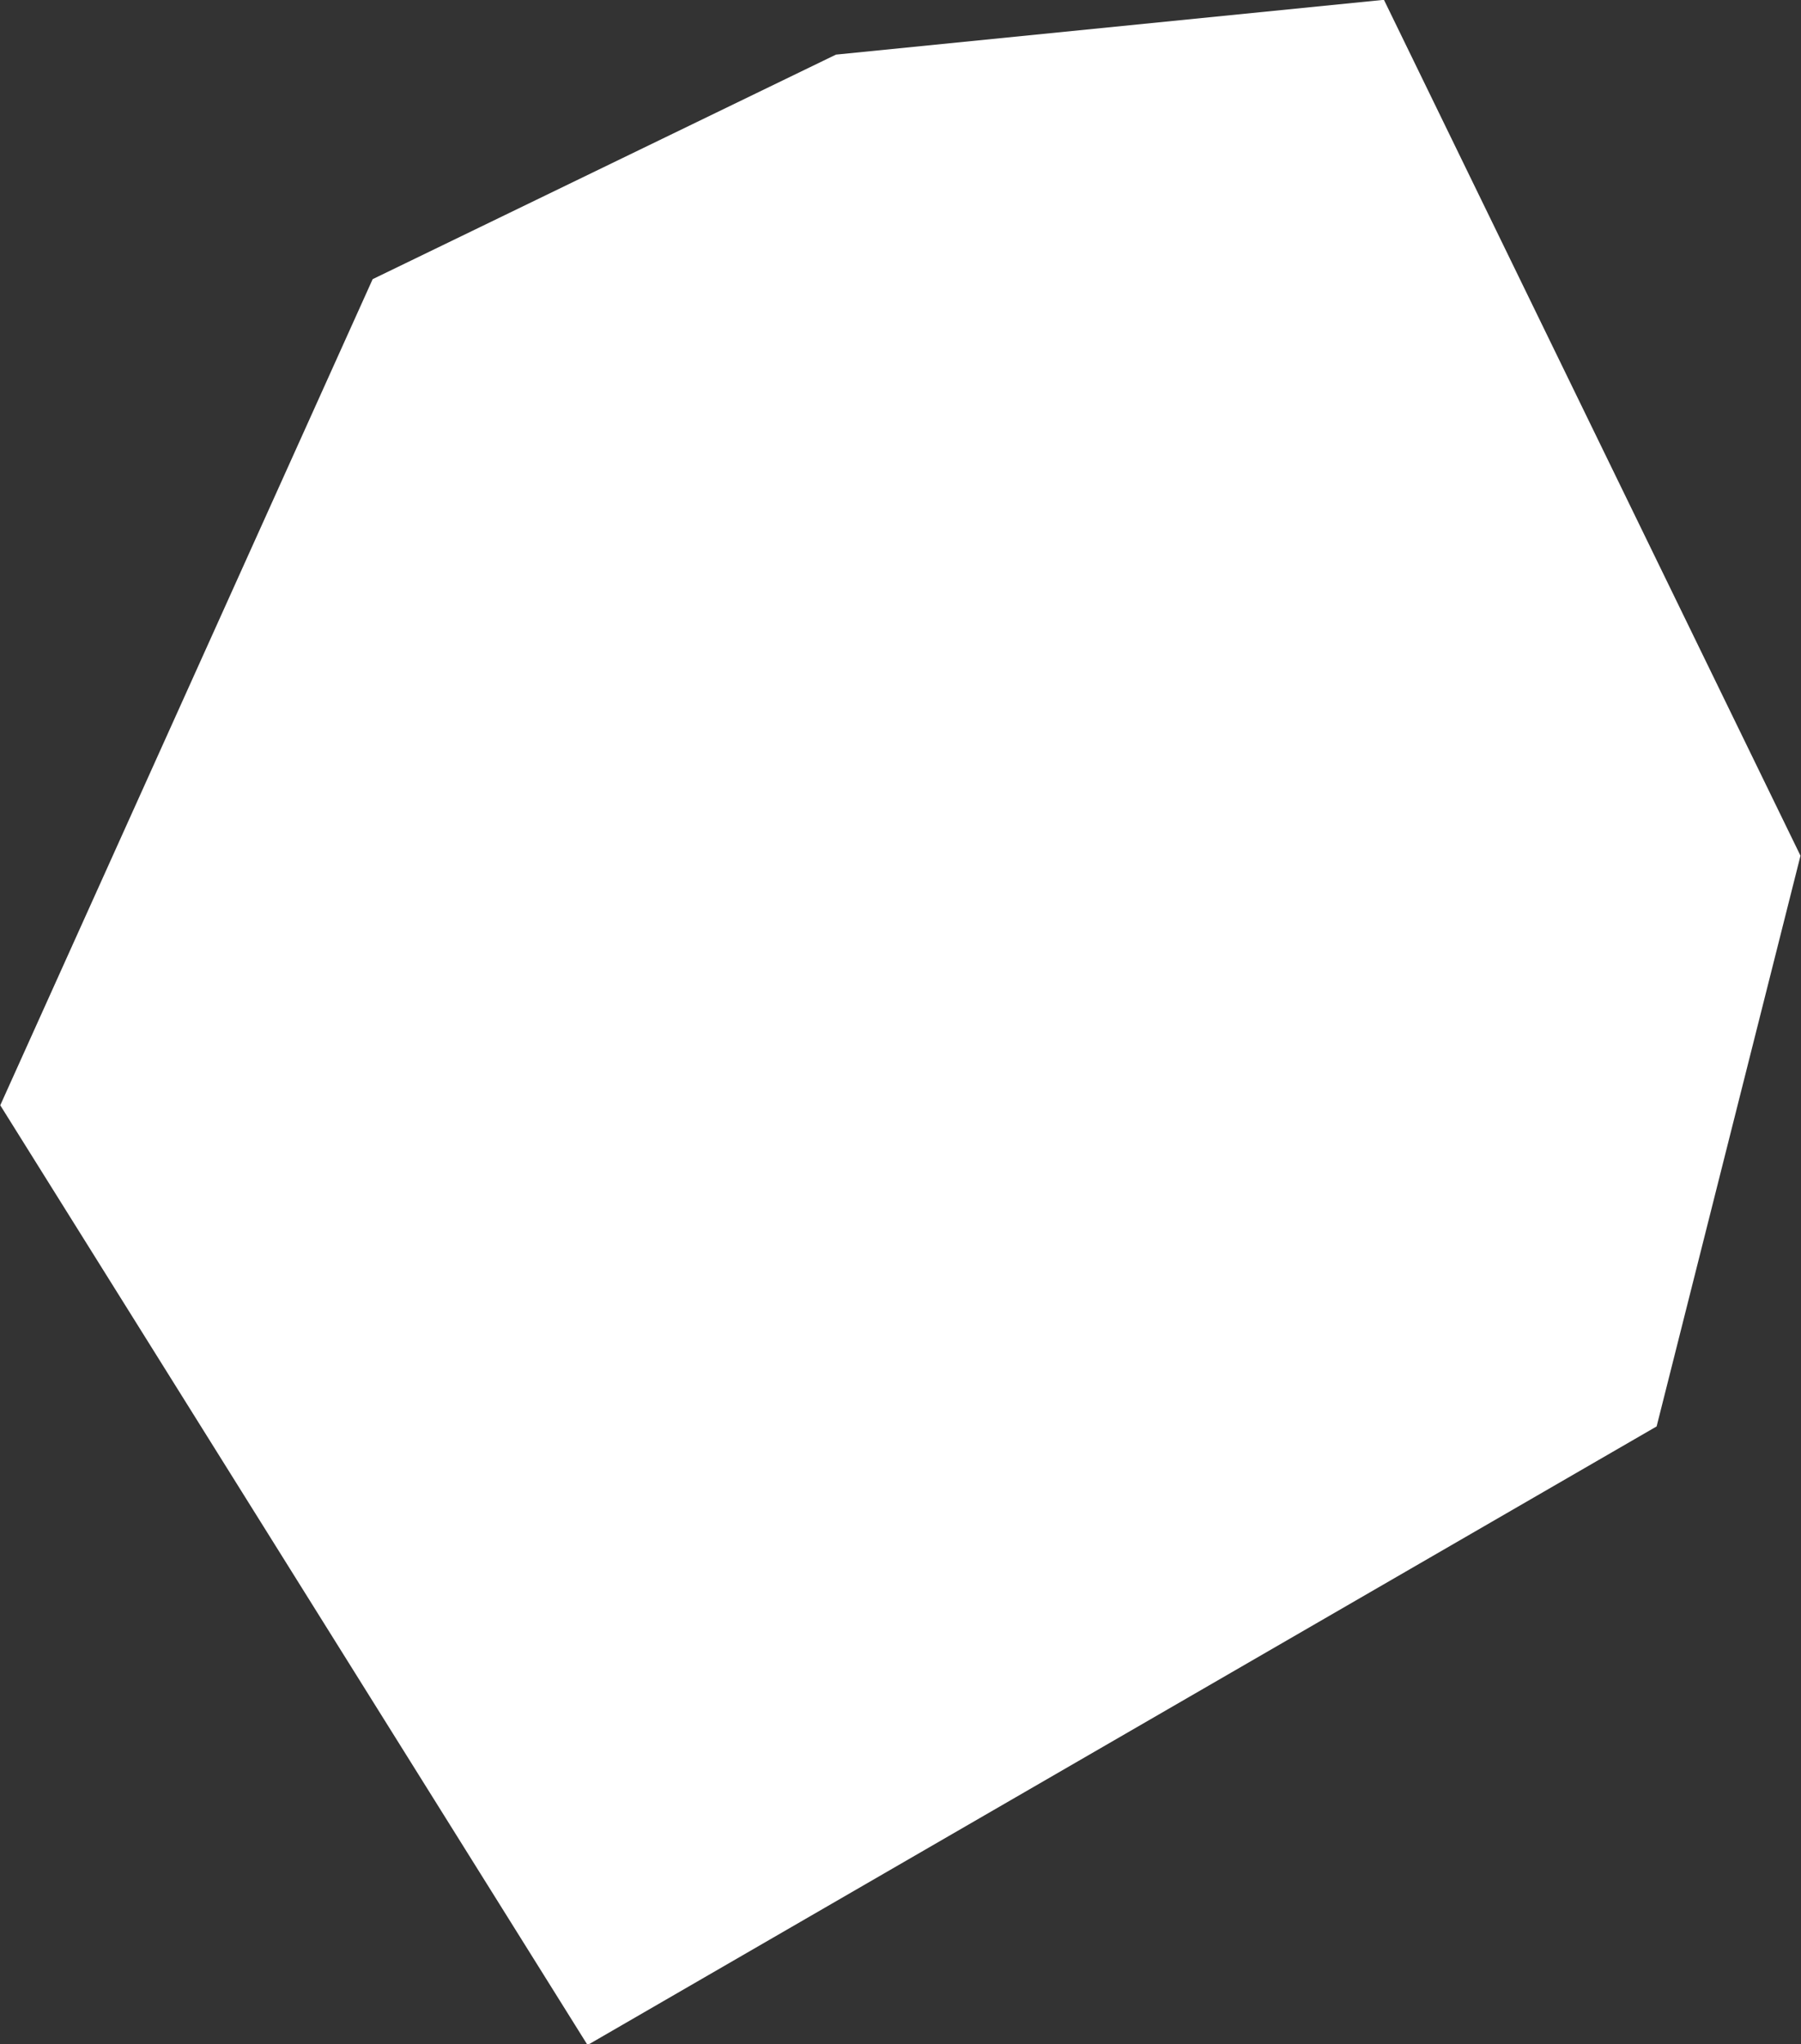 <?xml version="1.0" encoding="UTF-8" standalone="no"?>
<svg
   width="0.978"
   height="1.11"
   viewBox="0 0 0.978 1.11"
   fill="none"
   version="1.1"
   id="svg520"
   xmlns="http://www.w3.org/2000/svg"
   xmlns:svg="http://www.w3.org/2000/svg">
  <rect x="0" y="0" width="0.978" height="1.11" fill="#333333" stroke="none"/>
  <defs
     id="defs524" />
  <g
     id="New_Layer_1653409134.707173"
     style="display:inline"
     transform="translate(-1008.797,-517.282)">
    <path
       d="m 1009.48,517.893 -0.28,0.162 -0.12,-0.192 0.11,-0.244 0.13,-0.063 0.08,-0.008 0.11,0.226 z"
       fill="#cccccc"
       stroke="#ffffff"
       stroke-width="0.5"
       id="path2048" />
  </g>
</svg>
